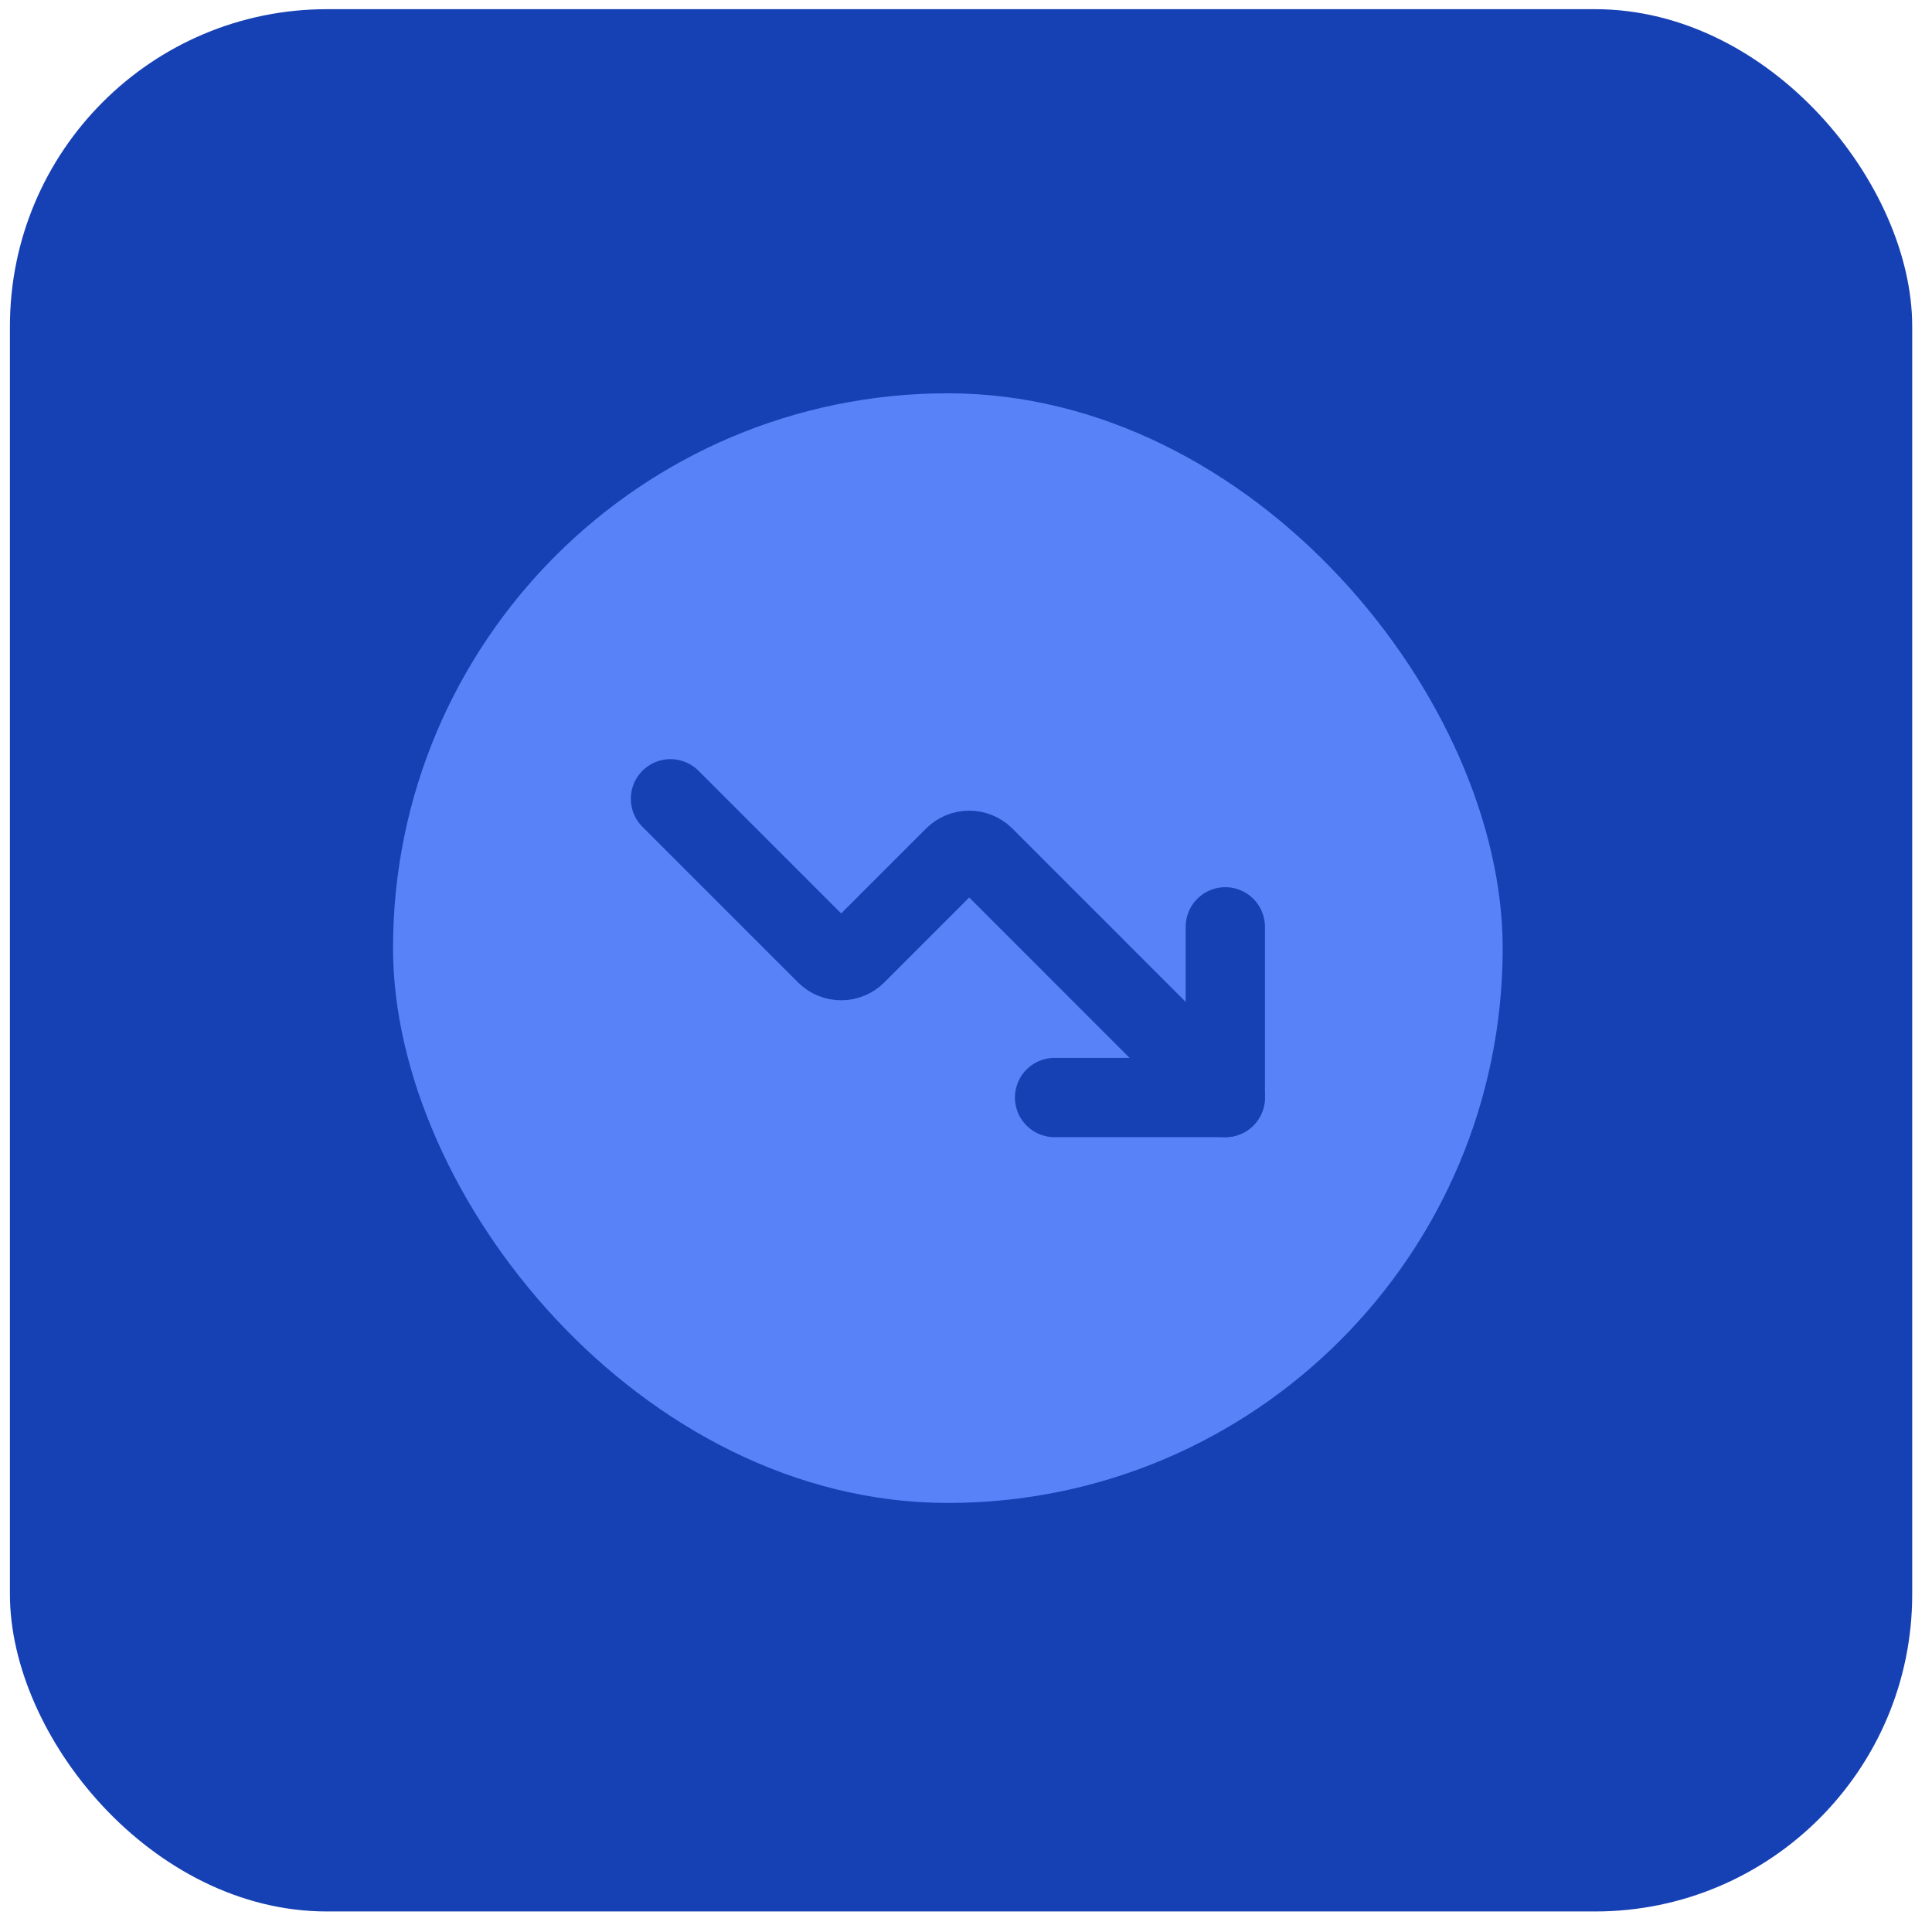 <svg width="65" height="65" viewBox="0 0 65 65" fill="none" xmlns="http://www.w3.org/2000/svg">
<rect x="0.334" y="0.309" width="64" height="64" rx="10.667" fill="#1641B5"/>
<rect x="13.223" y="13.232" width="37.333" height="37.333" rx="18.667" fill="#5883F8"/>
<path d="M35.48 36.925H41.224V31.182" stroke="#1641B5" stroke-width="2.667" stroke-linecap="round" stroke-linejoin="round"/>
<path d="M41.223 36.925L33.111 28.812C32.976 28.681 32.796 28.607 32.608 28.607C32.42 28.607 32.24 28.681 32.105 28.812L28.803 32.115C28.669 32.246 28.488 32.32 28.3 32.32C28.112 32.32 27.932 32.246 27.798 32.115L22.557 26.874" stroke="#1641B5" stroke-width="2.667" stroke-linecap="round" stroke-linejoin="round"/>
</svg>
